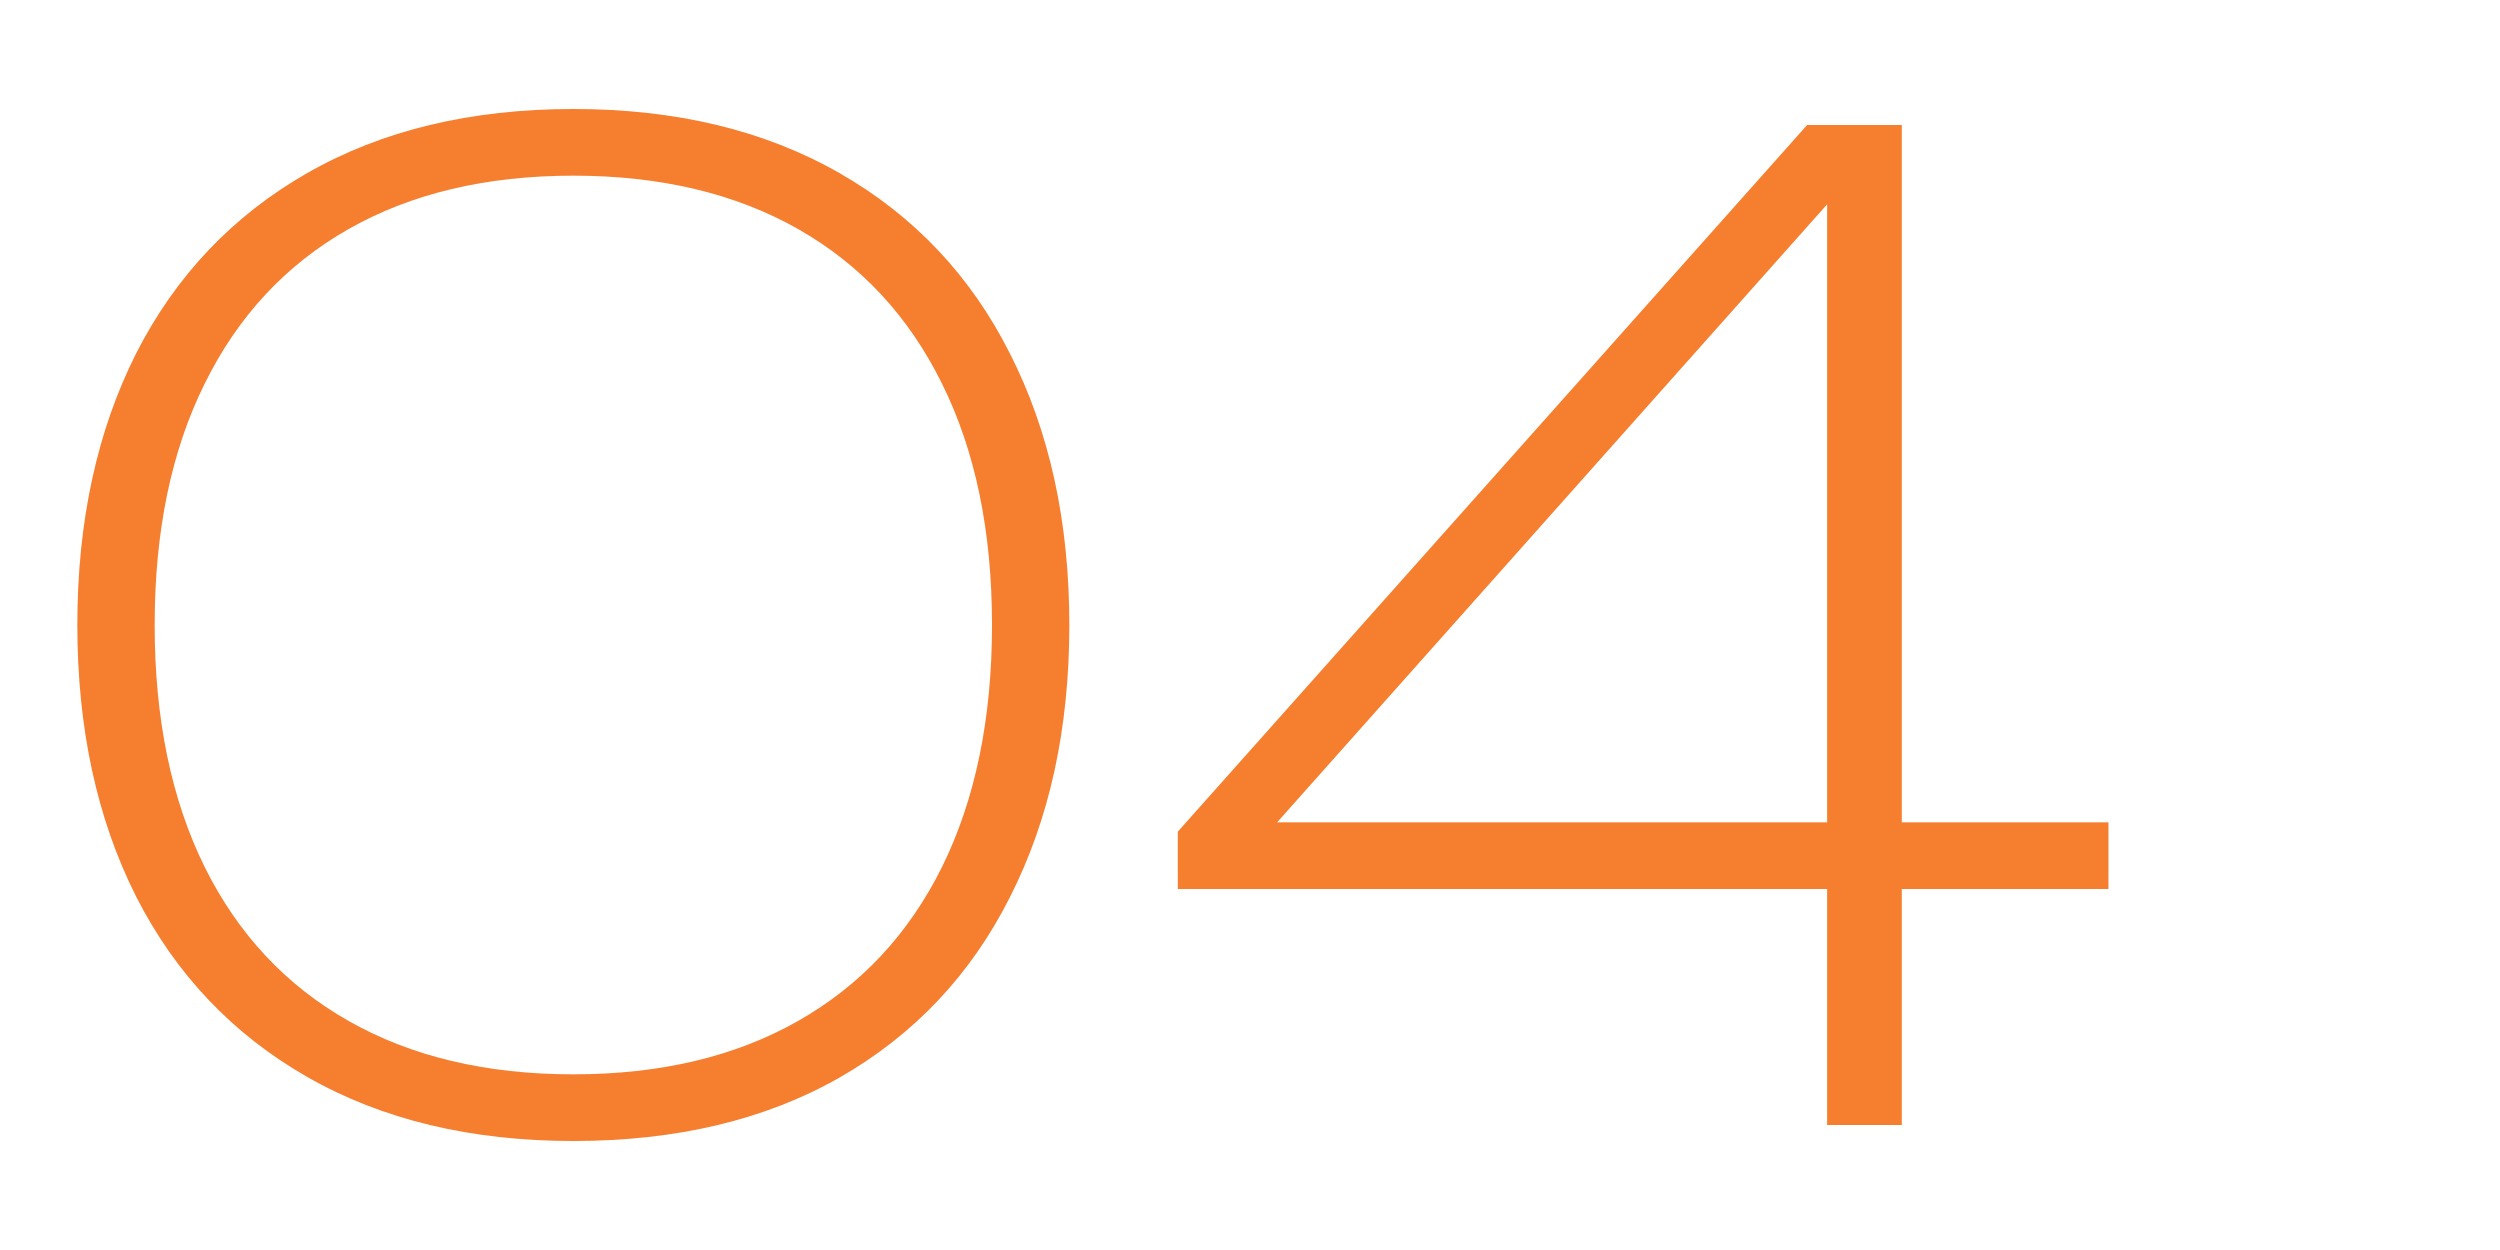 <?xml version="1.0" encoding="UTF-8"?> <svg xmlns="http://www.w3.org/2000/svg" width="60" height="30" viewBox="0 0 60 30" fill="none"><path d="M45.643 19.736H50.603V21.336H45.643V27H43.851V21.336H28.267V19.96L43.371 3H45.643V19.736ZM43.851 19.736V4.904L30.651 19.736H43.851Z" fill="#F67E2F"></path><path d="M13.76 27.384C11.296 27.384 9.168 26.872 7.376 25.848C5.584 24.824 4.213 23.379 3.264 21.512C2.325 19.645 1.856 17.475 1.856 15C1.856 12.525 2.325 10.355 3.264 8.488C4.213 6.622 5.584 5.176 7.376 4.152C9.168 3.128 11.296 2.616 13.76 2.616C16.224 2.616 18.352 3.128 20.144 4.152C21.936 5.176 23.301 6.622 24.24 8.488C25.189 10.355 25.664 12.525 25.664 15C25.664 17.485 25.189 19.662 24.24 21.528C23.301 23.395 21.936 24.84 20.144 25.864C18.363 26.878 16.235 27.384 13.76 27.384ZM3.712 15C3.712 17.251 4.112 19.187 4.912 20.808C5.712 22.419 6.864 23.651 8.368 24.504C9.872 25.358 11.669 25.784 13.76 25.784C15.851 25.784 17.648 25.358 19.152 24.504C20.656 23.651 21.808 22.419 22.608 20.808C23.408 19.187 23.808 17.251 23.808 15C23.808 12.749 23.408 10.819 22.608 9.208C21.808 7.587 20.656 6.35 19.152 5.496C17.648 4.643 15.851 4.216 13.76 4.216C11.669 4.216 9.872 4.643 8.368 5.496C6.864 6.35 5.712 7.587 4.912 9.208C4.112 10.819 3.712 12.749 3.712 15Z" fill="#F67E2F"></path></svg> 